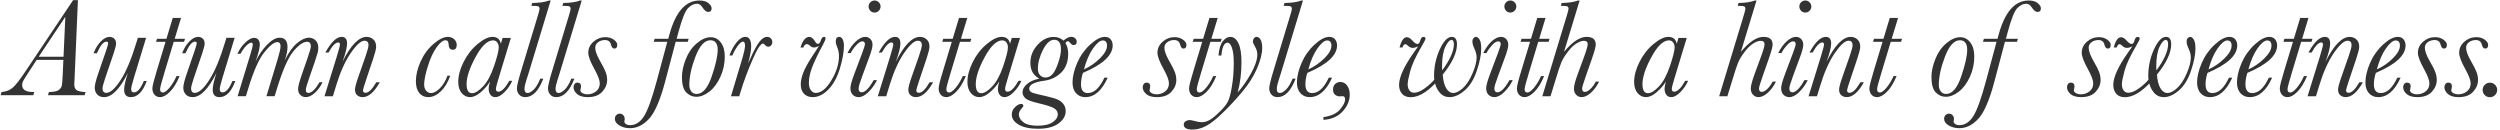 <svg width="709" height="37" viewBox="0 0 709 37" fill="none" xmlns="http://www.w3.org/2000/svg">
<path d="M17.978 16.98H10.4L7.978 20.691C7.184 21.915 6.702 22.697 6.533 23.035C6.364 23.374 6.279 23.725 6.279 24.09C6.279 25.366 7.21 26.03 9.072 26.082L9.716 26.102L9.443 27H0.166L0.439 26.102C1.715 25.997 2.776 25.581 3.623 24.852C4.469 24.109 5.68 22.553 7.255 20.184L20.732 0.047H22.099L21.181 21.512L21.064 23.895C21.064 24.754 21.311 25.327 21.806 25.613C22.314 25.9 23.134 26.062 24.267 26.102L23.994 27H13.603L13.877 26.102C15.257 26.076 16.188 25.88 16.669 25.516C17.164 25.138 17.457 24.695 17.548 24.188C17.64 23.667 17.718 22.69 17.783 21.258L17.978 16.98ZM18.017 16.082L18.525 4.773L10.986 16.082H18.017ZM40.791 22.977H41.612C40.505 26.023 39.008 27.547 37.12 27.547C36.481 27.547 36 27.371 35.674 27.02C35.362 26.668 35.206 26.141 35.206 25.438C35.206 24.448 35.557 22.866 36.26 20.691C33.981 25.262 31.729 27.547 29.502 27.547C28.682 27.547 28.038 27.293 27.569 26.785C27.1 26.277 26.866 25.646 26.866 24.891C26.866 24.148 27.159 22.918 27.744 21.199L30.147 14.188C30.498 13.146 30.674 12.521 30.674 12.312C30.674 11.974 30.505 11.805 30.166 11.805C29.346 11.805 28.448 12.905 27.471 15.105H26.534C27.054 13.738 27.738 12.625 28.584 11.766C29.431 10.893 30.264 10.457 31.084 10.457C31.592 10.457 32.022 10.62 32.373 10.945C32.738 11.258 32.92 11.733 32.92 12.371C32.92 12.827 32.692 13.738 32.237 15.105L29.776 22.332C29.307 23.738 29.073 24.663 29.073 25.105C29.073 25.509 29.164 25.815 29.346 26.023C29.528 26.232 29.795 26.336 30.147 26.336C31.293 26.336 32.653 25.119 34.229 22.684C35.804 20.249 37.315 16.629 38.76 11.824L39.092 10.711H41.436L38.018 21.922C37.471 23.745 37.198 24.845 37.198 25.223C37.198 25.548 37.263 25.796 37.393 25.965C37.523 26.121 37.718 26.199 37.979 26.199C38.968 26.199 39.906 25.125 40.791 22.977ZM52.472 11.004L52.198 11.863H49.269L46.691 20.398C45.831 23.198 45.402 24.826 45.402 25.281C45.402 25.594 45.467 25.835 45.597 26.004C45.74 26.16 45.942 26.238 46.202 26.238C46.671 26.238 47.283 25.796 48.038 24.91C48.794 24.025 49.471 22.912 50.069 21.57H50.929C50.135 23.51 49.223 24.995 48.194 26.023C47.179 27.039 46.248 27.547 45.402 27.547C44.737 27.547 44.204 27.312 43.8 26.844C43.409 26.375 43.214 25.783 43.214 25.066C43.214 24.454 43.618 22.827 44.425 20.184L46.944 11.863H44.249L44.523 11.004H47.198L48.995 5.086H51.339L49.542 11.004H52.472ZM65.91 22.977H66.731C65.624 26.023 64.126 27.547 62.238 27.547C61.6 27.547 61.118 27.371 60.793 27.02C60.48 26.668 60.324 26.141 60.324 25.438C60.324 24.448 60.676 22.866 61.379 20.691C59.1 25.262 56.848 27.547 54.621 27.547C53.801 27.547 53.156 27.293 52.688 26.785C52.219 26.277 51.984 25.646 51.984 24.891C51.984 24.148 52.277 22.918 52.863 21.199L55.266 14.188C55.617 13.146 55.793 12.521 55.793 12.312C55.793 11.974 55.624 11.805 55.285 11.805C54.465 11.805 53.566 12.905 52.59 15.105H51.652C52.173 13.738 52.857 12.625 53.703 11.766C54.55 10.893 55.383 10.457 56.203 10.457C56.711 10.457 57.141 10.62 57.492 10.945C57.857 11.258 58.039 11.733 58.039 12.371C58.039 12.827 57.811 13.738 57.355 15.105L54.895 22.332C54.426 23.738 54.191 24.663 54.191 25.105C54.191 25.509 54.282 25.815 54.465 26.023C54.647 26.232 54.914 26.336 55.266 26.336C56.411 26.336 57.772 25.119 59.348 22.684C60.923 20.249 62.434 16.629 63.879 11.824L64.211 10.711H66.555L63.137 21.922C62.59 23.745 62.316 24.845 62.316 25.223C62.316 25.548 62.382 25.796 62.512 25.965C62.642 26.121 62.837 26.199 63.098 26.199C64.087 26.199 65.025 25.125 65.91 22.977ZM90.638 23.309H91.477C90.917 24.52 90.188 25.529 89.29 26.336C88.404 27.143 87.538 27.547 86.692 27.547C86.132 27.547 85.631 27.345 85.188 26.941C84.759 26.538 84.544 25.965 84.544 25.223C84.544 24.559 84.863 23.296 85.501 21.434L87.337 16.121C87.884 14.533 88.157 13.537 88.157 13.133C88.157 12.703 88.066 12.384 87.884 12.176C87.714 11.954 87.454 11.844 87.102 11.844C85.983 11.844 84.661 12.775 83.138 14.637C81.627 16.499 80.052 20.145 78.411 25.574L77.884 27.273H75.559L78.743 16.805C79.29 14.982 79.563 13.751 79.563 13.113C79.563 12.723 79.485 12.43 79.329 12.234C79.186 12.039 78.958 11.941 78.645 11.941C77.734 11.941 76.503 12.905 74.954 14.832C73.404 16.746 71.862 20.255 70.325 25.359L69.739 27.273H67.395L70.969 15.555C71.451 13.953 71.692 13.009 71.692 12.723C71.692 12.514 71.653 12.358 71.575 12.254C71.51 12.15 71.399 12.098 71.243 12.098C70.904 12.098 70.449 12.371 69.876 12.918C69.316 13.465 68.756 14.246 68.196 15.262H67.317C67.942 13.947 68.71 12.866 69.622 12.02C70.533 11.16 71.341 10.73 72.044 10.73C72.552 10.73 72.949 10.9 73.235 11.238C73.535 11.577 73.684 12.033 73.684 12.605C73.684 13.556 73.287 15.164 72.493 17.43C73.365 15.594 74.453 14.012 75.755 12.684C77.057 11.355 78.235 10.691 79.29 10.691C80.045 10.691 80.605 10.913 80.969 11.355C81.347 11.785 81.536 12.436 81.536 13.309C81.536 14.376 81.269 15.665 80.735 17.176C81.842 14.91 83.014 13.263 84.251 12.234C85.488 11.206 86.608 10.691 87.61 10.691C88.365 10.691 88.997 10.945 89.505 11.453C90.013 11.948 90.266 12.625 90.266 13.484C90.266 14.018 90.221 14.461 90.13 14.812C90.052 15.151 89.739 16.141 89.192 17.781L87.669 22.176C87.044 23.96 86.731 25.06 86.731 25.477C86.731 25.763 86.79 25.984 86.907 26.141C87.037 26.284 87.219 26.355 87.454 26.355C87.91 26.355 88.404 26.102 88.938 25.594C89.472 25.086 90.038 24.324 90.638 23.309ZM106.712 23.328H107.709C106.927 24.734 106.127 25.789 105.306 26.492C104.499 27.195 103.672 27.547 102.826 27.547C102.24 27.547 101.732 27.365 101.302 27C100.886 26.648 100.677 26.121 100.677 25.418C100.677 24.832 100.977 23.673 101.576 21.941L103.666 15.984C104.226 14.357 104.505 13.302 104.505 12.82C104.505 12.391 104.408 12.072 104.212 11.863C104.03 11.655 103.744 11.551 103.353 11.551C102.364 11.551 101.068 12.716 99.466 15.047C97.878 17.365 96.511 20.405 95.365 24.168L94.408 27.293H92.025L95.463 16.199C96.088 14.155 96.4 12.983 96.4 12.684C96.4 12.462 96.361 12.3 96.283 12.195C96.205 12.091 96.081 12.039 95.912 12.039C95.144 12.039 94.232 12.99 93.177 14.891H92.279C93.906 11.935 95.45 10.457 96.908 10.457C97.416 10.457 97.793 10.613 98.041 10.926C98.301 11.225 98.431 11.688 98.431 12.312C98.431 13.432 97.995 15.164 97.123 17.508C99.479 12.807 101.771 10.457 103.998 10.457C104.714 10.457 105.339 10.698 105.873 11.18C106.407 11.648 106.673 12.338 106.673 13.25C106.673 13.836 106.407 14.93 105.873 16.531L103.783 22.762C103.223 24.441 102.943 25.379 102.943 25.574C102.943 25.822 103.002 26.01 103.119 26.141C103.249 26.258 103.431 26.316 103.666 26.316C104.108 26.316 104.584 26.069 105.091 25.574C105.599 25.066 106.14 24.318 106.712 23.328ZM126.909 21.453H127.691C127.053 23.315 126.161 24.799 125.015 25.906C123.869 27 122.678 27.547 121.441 27.547C120.399 27.547 119.553 27.156 118.902 26.375C118.264 25.581 117.945 24.467 117.945 23.035C117.945 21.355 118.374 19.526 119.234 17.547C120.106 15.555 121.323 13.875 122.886 12.508C124.461 11.141 125.848 10.457 127.046 10.457C127.736 10.457 128.322 10.678 128.804 11.121C129.286 11.564 129.527 12.098 129.527 12.723C129.527 13.647 129.155 14.109 128.413 14.109C127.658 14.109 127.261 13.595 127.222 12.566C127.196 11.798 126.903 11.414 126.343 11.414C125.614 11.414 124.767 12.091 123.804 13.445C122.84 14.787 122.014 16.583 121.323 18.836C120.633 21.076 120.288 22.781 120.288 23.953C120.288 24.695 120.477 25.288 120.855 25.73C121.232 26.173 121.688 26.395 122.222 26.395C122.99 26.395 123.823 25.952 124.722 25.066C125.633 24.168 126.362 22.963 126.909 21.453ZM142.535 10.75H144.879L141.402 22.195C140.895 23.849 140.641 24.852 140.641 25.203C140.641 25.463 140.699 25.665 140.816 25.809C140.934 25.939 141.109 26.004 141.344 26.004C142.242 26.004 143.277 24.975 144.449 22.918H145.27C144.762 24.09 144.033 25.158 143.082 26.121C142.145 27.072 141.279 27.547 140.484 27.547C139.872 27.547 139.404 27.319 139.078 26.863C138.753 26.408 138.59 25.848 138.59 25.184C138.59 24.65 138.72 23.953 138.98 23.094C138.395 24.096 137.542 25.092 136.422 26.082C135.315 27.059 134.273 27.547 133.297 27.547C132.385 27.547 131.598 27.163 130.934 26.395C130.283 25.613 129.957 24.565 129.957 23.25C129.957 21.479 130.465 19.585 131.48 17.566C132.496 15.535 133.818 13.842 135.445 12.488C137.086 11.134 138.486 10.457 139.645 10.457C140.322 10.457 140.855 10.62 141.246 10.945C141.65 11.271 141.917 11.759 142.047 12.41L142.535 10.75ZM132.32 23.836C132.32 24.695 132.451 25.346 132.711 25.789C132.971 26.219 133.362 26.434 133.883 26.434C134.742 26.434 135.771 25.802 136.969 24.539C138.18 23.276 139.228 21.342 140.113 18.738C140.999 16.134 141.441 14.363 141.441 13.426C141.441 12.879 141.298 12.417 141.012 12.039C140.738 11.648 140.341 11.453 139.82 11.453C138.232 11.453 136.585 13.022 134.879 16.16C133.173 19.298 132.32 21.857 132.32 23.836ZM153.22 22.312H154.079C152.751 25.802 151.045 27.547 148.962 27.547C148.246 27.547 147.673 27.312 147.243 26.844C146.813 26.362 146.598 25.763 146.598 25.047C146.598 24.344 147.022 22.605 147.868 19.832L152.438 4.754C152.829 3.478 153.024 2.736 153.024 2.527C153.024 2.215 152.933 1.993 152.751 1.863C152.582 1.733 152.145 1.668 151.442 1.668H150.68L150.934 0.848C153.083 0.809 154.665 0.574 155.68 0.145H156.169L149.88 20.848C149.789 21.173 149.6 21.766 149.313 22.625C148.936 23.758 148.747 24.617 148.747 25.203C148.747 25.594 148.818 25.887 148.962 26.082C149.118 26.277 149.346 26.375 149.645 26.375C150.088 26.375 150.641 26.069 151.305 25.457C151.97 24.845 152.608 23.797 153.22 22.312ZM162.029 22.312H162.888C161.56 25.802 159.854 27.547 157.771 27.547C157.055 27.547 156.482 27.312 156.052 26.844C155.623 26.362 155.408 25.763 155.408 25.047C155.408 24.344 155.831 22.605 156.677 19.832L161.248 4.754C161.638 3.478 161.834 2.736 161.834 2.527C161.834 2.215 161.742 1.993 161.56 1.863C161.391 1.733 160.955 1.668 160.252 1.668H159.49L159.744 0.848C161.892 0.809 163.474 0.574 164.49 0.145H164.978L158.689 20.848C158.598 21.173 158.409 21.766 158.123 22.625C157.745 23.758 157.556 24.617 157.556 25.203C157.556 25.594 157.628 25.887 157.771 26.082C157.927 26.277 158.155 26.375 158.455 26.375C158.897 26.375 159.451 26.069 160.115 25.457C160.779 24.845 161.417 23.797 162.029 22.312ZM172.186 22.703C172.186 23.914 171.717 25.027 170.78 26.043C169.855 27.046 168.488 27.547 166.678 27.547C165.337 27.547 164.328 27.254 163.651 26.668C162.987 26.069 162.655 25.431 162.655 24.754C162.655 24.389 162.752 24.077 162.948 23.816C163.156 23.556 163.416 23.426 163.729 23.426C164.432 23.426 164.784 23.797 164.784 24.539C164.784 24.708 164.745 24.949 164.666 25.262C164.614 25.405 164.588 25.516 164.588 25.594C164.588 25.906 164.79 26.18 165.194 26.414C165.597 26.635 166.079 26.746 166.639 26.746C167.511 26.746 168.306 26.473 169.022 25.926C169.738 25.366 170.096 24.598 170.096 23.621C170.096 22.775 169.595 21.44 168.592 19.617C167.42 17.508 166.834 15.965 166.834 14.988C166.834 13.738 167.329 12.684 168.319 11.824C169.308 10.965 170.435 10.535 171.698 10.535C172.622 10.535 173.41 10.77 174.061 11.238C174.725 11.707 175.057 12.208 175.057 12.742C175.057 13.432 174.771 13.777 174.198 13.777C173.768 13.777 173.455 13.393 173.26 12.625C173.052 11.779 172.485 11.355 171.561 11.355C170.819 11.355 170.174 11.557 169.627 11.961C169.08 12.365 168.807 12.892 168.807 13.543C168.807 14.428 169.243 15.646 170.116 17.195C170.936 18.602 171.483 19.676 171.756 20.418C172.043 21.16 172.186 21.922 172.186 22.703ZM195.293 11.004L195.039 11.863H191.621L188.594 23.289C187.214 28.458 185.703 31.928 184.062 33.699C182.422 35.47 180.618 36.355 178.652 36.355C177.559 36.355 176.576 36.102 175.703 35.594C174.818 35.086 174.375 34.454 174.375 33.699C174.375 33.27 174.512 32.918 174.785 32.645C175.059 32.371 175.378 32.234 175.742 32.234C176.172 32.234 176.517 32.384 176.777 32.684C177.038 32.996 177.168 33.328 177.168 33.68C177.168 33.771 177.148 33.934 177.109 34.168L177.07 34.5C177.07 34.747 177.227 34.975 177.539 35.184C177.852 35.392 178.229 35.496 178.672 35.496C180.234 35.496 181.549 34.663 182.617 32.996C183.685 31.329 184.896 27.99 186.25 22.977L189.238 11.863H185.391L185.645 11.004H189.512C189.551 10.848 189.655 10.47 189.824 9.871C191.582 3.387 194.427 0.145 198.359 0.145C199.479 0.145 200.332 0.392 200.918 0.887C201.517 1.382 201.816 1.87 201.816 2.352C201.816 3.042 201.491 3.387 200.84 3.387C200.319 3.387 199.766 2.938 199.18 2.039C198.763 1.388 198.262 1.062 197.676 1.062C196.79 1.062 195.944 1.473 195.137 2.293C194.329 3.1 193.438 5.307 192.461 8.914L191.895 11.004H195.293ZM193.399 21.863C193.399 20.301 193.764 18.602 194.493 16.766C195.222 14.917 196.264 13.419 197.618 12.273C198.972 11.128 200.287 10.555 201.563 10.555C202.722 10.555 203.673 11.05 204.415 12.039C205.17 13.016 205.548 14.344 205.548 16.023C205.548 18.055 205.131 19.982 204.298 21.805C203.464 23.628 202.416 25.027 201.153 26.004C199.903 26.967 198.673 27.449 197.462 27.449C196.381 27.449 195.43 27.033 194.61 26.199C193.803 25.366 193.399 23.921 193.399 21.863ZM195.489 24.109C195.489 24.812 195.671 25.412 196.036 25.906C196.401 26.401 196.902 26.648 197.54 26.648C199.285 26.648 200.717 24.995 201.837 21.688C202.97 18.38 203.536 15.854 203.536 14.109C203.536 13.211 203.36 12.54 203.009 12.098C202.67 11.642 202.156 11.414 201.466 11.414C199.838 11.414 198.432 12.95 197.247 16.023C196.075 19.083 195.489 21.779 195.489 24.109ZM207.716 15.73H206.857C207.404 14.272 208.087 13.029 208.908 12C209.741 10.971 210.561 10.457 211.369 10.457C211.929 10.457 212.345 10.685 212.619 11.141C212.892 11.583 213.029 12.26 213.029 13.172C213.029 14.305 212.736 15.919 212.15 18.016C212.228 17.885 212.443 17.417 212.795 16.609C213.758 14.435 214.604 12.866 215.334 11.902C216.063 10.939 216.792 10.457 217.521 10.457C217.977 10.457 218.341 10.6 218.615 10.887C218.888 11.173 219.025 11.518 219.025 11.922C219.025 12.312 218.908 12.632 218.673 12.879C218.452 13.126 218.185 13.25 217.873 13.25C217.521 13.25 217.163 13.035 216.798 12.605C216.655 12.436 216.512 12.352 216.369 12.352C215.718 12.352 214.715 13.921 213.361 17.059C212.007 20.184 210.913 23.126 210.08 25.887L209.65 27.293H207.306L210.412 16.941C210.998 14.962 211.291 13.621 211.291 12.918C211.291 12.54 211.239 12.26 211.134 12.078C211.043 11.896 210.9 11.805 210.705 11.805C210.275 11.805 209.735 12.267 209.084 13.191C208.446 14.116 207.99 14.962 207.716 15.73ZM227.816 13.484H227.015C227.627 11.466 228.467 10.457 229.534 10.457C230.107 10.457 230.674 10.932 231.234 11.883C231.442 12.247 231.696 12.43 231.995 12.43C232.308 12.43 232.549 12.163 232.718 11.629C232.965 10.848 233.284 10.457 233.675 10.457C233.974 10.457 234.124 10.6 234.124 10.887C234.124 11.16 233.922 11.675 233.519 12.43C231.956 15.346 230.876 17.605 230.277 19.207C229.691 20.796 229.398 22.221 229.398 23.484C229.398 24.396 229.593 25.105 229.984 25.613C230.374 26.108 230.823 26.355 231.331 26.355C232.855 26.355 234.333 25.171 235.765 22.801C237.21 20.418 237.933 18.107 237.933 15.867C237.933 14.982 237.744 14.096 237.366 13.211C237.132 12.664 237.015 12.189 237.015 11.785C237.015 10.9 237.347 10.457 238.011 10.457C238.402 10.457 238.721 10.685 238.968 11.141C239.215 11.596 239.339 12.215 239.339 12.996C239.339 14.728 238.961 16.857 238.206 19.383C237.451 21.896 236.364 23.888 234.945 25.359C233.525 26.818 232.041 27.547 230.491 27.547C229.463 27.547 228.636 27.228 228.011 26.59C227.399 25.952 227.093 25.066 227.093 23.934C227.093 22.762 227.412 21.46 228.05 20.027C228.688 18.595 229.762 16.779 231.273 14.578C231.507 14.24 231.722 13.895 231.917 13.543C232.086 13.257 232.204 13.068 232.269 12.977C231.748 13.302 231.279 13.465 230.862 13.465C230.433 13.465 230.062 13.309 229.749 12.996C229.411 12.671 229.105 12.508 228.831 12.508C228.402 12.508 228.063 12.833 227.816 13.484ZM246.332 1.844C246.332 1.375 246.495 0.978 246.82 0.652C247.159 0.314 247.562 0.145 248.031 0.145C248.5 0.145 248.897 0.314 249.223 0.652C249.561 0.978 249.73 1.375 249.73 1.844C249.73 2.312 249.561 2.716 249.223 3.055C248.897 3.393 248.5 3.562 248.031 3.562C247.549 3.562 247.146 3.393 246.82 3.055C246.495 2.703 246.332 2.299 246.332 1.844ZM247.777 22.723H248.715C248.103 23.986 247.302 25.105 246.312 26.082C245.336 27.059 244.392 27.547 243.48 27.547C242.868 27.547 242.328 27.332 241.859 26.902C241.404 26.46 241.176 25.815 241.176 24.969C241.176 24.279 241.54 22.957 242.27 21.004L244.516 15.047C245.036 13.654 245.297 12.807 245.297 12.508C245.297 12.247 245.232 12.052 245.102 11.922C244.984 11.792 244.802 11.727 244.555 11.727C244.047 11.727 243.441 12.124 242.738 12.918C242.048 13.699 241.56 14.409 241.273 15.047H240.336C241.052 13.628 241.866 12.508 242.777 11.688C243.702 10.867 244.561 10.457 245.355 10.457C245.967 10.457 246.469 10.665 246.859 11.082C247.25 11.499 247.445 12.046 247.445 12.723C247.445 13.413 247.1 14.676 246.41 16.512L244.535 21.59C243.845 23.426 243.5 24.578 243.5 25.047C243.5 25.424 243.572 25.711 243.715 25.906C243.871 26.088 244.092 26.18 244.379 26.18C245.342 26.18 246.475 25.027 247.777 22.723ZM263.637 23.328H264.634C263.852 24.734 263.052 25.789 262.231 26.492C261.424 27.195 260.597 27.547 259.751 27.547C259.165 27.547 258.657 27.365 258.227 27C257.811 26.648 257.602 26.121 257.602 25.418C257.602 24.832 257.902 23.673 258.501 21.941L260.591 15.984C261.151 14.357 261.43 13.302 261.43 12.82C261.43 12.391 261.333 12.072 261.137 11.863C260.955 11.655 260.669 11.551 260.278 11.551C259.289 11.551 257.993 12.716 256.391 15.047C254.803 17.365 253.436 20.405 252.29 24.168L251.333 27.293H248.95L252.387 16.199C253.012 14.155 253.325 12.983 253.325 12.684C253.325 12.462 253.286 12.3 253.208 12.195C253.13 12.091 253.006 12.039 252.837 12.039C252.068 12.039 251.157 12.99 250.102 14.891H249.204C250.832 11.935 252.374 10.457 253.833 10.457C254.341 10.457 254.718 10.613 254.966 10.926C255.226 11.225 255.356 11.688 255.356 12.312C255.356 13.432 254.92 15.164 254.048 17.508C256.404 12.807 258.696 10.457 260.923 10.457C261.639 10.457 262.264 10.698 262.798 11.18C263.332 11.648 263.598 12.338 263.598 13.25C263.598 13.836 263.332 14.93 262.798 16.531L260.708 22.762C260.148 24.441 259.868 25.379 259.868 25.574C259.868 25.822 259.927 26.01 260.044 26.141C260.174 26.258 260.356 26.316 260.591 26.316C261.033 26.316 261.509 26.069 262.016 25.574C262.524 25.066 263.065 24.318 263.637 23.328ZM275.455 11.004L275.181 11.863H272.252L269.673 20.398C268.814 23.198 268.384 24.826 268.384 25.281C268.384 25.594 268.449 25.835 268.58 26.004C268.723 26.16 268.925 26.238 269.185 26.238C269.654 26.238 270.266 25.796 271.021 24.91C271.776 24.025 272.453 22.912 273.052 21.57H273.912C273.117 23.51 272.206 24.995 271.177 26.023C270.162 27.039 269.231 27.547 268.384 27.547C267.72 27.547 267.186 27.312 266.783 26.844C266.392 26.375 266.197 25.783 266.197 25.066C266.197 24.454 266.601 22.827 267.408 20.184L269.927 11.863H267.232L267.505 11.004H270.181L271.978 5.086H274.322L272.525 11.004H275.455ZM286.94 10.75H289.284L285.807 22.195C285.299 23.849 285.045 24.852 285.045 25.203C285.045 25.463 285.104 25.665 285.221 25.809C285.338 25.939 285.514 26.004 285.748 26.004C286.647 26.004 287.682 24.975 288.854 22.918H289.674C289.166 24.09 288.437 25.158 287.487 26.121C286.549 27.072 285.683 27.547 284.889 27.547C284.277 27.547 283.808 27.319 283.483 26.863C283.157 26.408 282.995 25.848 282.995 25.184C282.995 24.65 283.125 23.953 283.385 23.094C282.799 24.096 281.946 25.092 280.827 26.082C279.72 27.059 278.678 27.547 277.702 27.547C276.79 27.547 276.002 27.163 275.338 26.395C274.687 25.613 274.362 24.565 274.362 23.25C274.362 21.479 274.87 19.585 275.885 17.566C276.901 15.535 278.222 13.842 279.85 12.488C281.491 11.134 282.89 10.457 284.049 10.457C284.726 10.457 285.26 10.62 285.651 10.945C286.054 11.271 286.321 11.759 286.452 12.41L286.94 10.75ZM276.725 23.836C276.725 24.695 276.855 25.346 277.116 25.789C277.376 26.219 277.767 26.434 278.288 26.434C279.147 26.434 280.176 25.802 281.373 24.539C282.584 23.276 283.633 21.342 284.518 18.738C285.403 16.134 285.846 14.363 285.846 13.426C285.846 12.879 285.703 12.417 285.416 12.039C285.143 11.648 284.746 11.453 284.225 11.453C282.636 11.453 280.989 13.022 279.284 16.16C277.578 19.298 276.725 21.857 276.725 23.836ZM294.753 22.312C293.907 21.844 293.269 21.238 292.839 20.496C292.422 19.741 292.214 18.842 292.214 17.801C292.214 15.9 292.891 14.207 294.245 12.723C295.599 11.225 297.129 10.477 298.835 10.477C299.369 10.477 299.864 10.561 300.32 10.73C300.788 10.9 301.211 11.16 301.589 11.512C302.461 10.796 303.184 10.438 303.757 10.438C304.226 10.438 304.61 10.574 304.909 10.848C305.209 11.108 305.359 11.44 305.359 11.844C305.359 12.469 305.059 12.781 304.46 12.781C304.122 12.781 303.79 12.56 303.464 12.117C303.256 11.831 303.047 11.688 302.839 11.688C302.618 11.688 302.39 11.85 302.155 12.176C302.676 13.035 302.937 14.057 302.937 15.242C302.937 17.495 302.279 19.272 300.964 20.574C299.636 21.876 298.021 22.651 296.12 22.898C293.295 23.263 291.882 24.018 291.882 25.164C291.882 25.529 292.045 25.828 292.37 26.062C292.696 26.297 293.379 26.525 294.421 26.746C296.231 27.15 297.709 27.514 298.855 27.84C300.001 28.165 300.847 28.641 301.394 29.266C301.954 29.904 302.234 30.652 302.234 31.512C302.234 32.84 301.556 34.005 300.202 35.008C298.848 36.01 296.921 36.512 294.421 36.512C292.064 36.512 290.228 36.128 288.913 35.359C287.598 34.591 286.941 33.634 286.941 32.488C286.941 31.642 287.26 30.926 287.898 30.34C288.536 29.767 289.083 29.48 289.538 29.48C289.994 29.48 290.222 29.65 290.222 29.988C290.222 30.171 290.066 30.424 289.753 30.75C289.219 31.323 288.952 31.883 288.952 32.43C288.952 33.276 289.382 34.025 290.241 34.676C291.101 35.327 292.416 35.652 294.187 35.652C296.088 35.652 297.527 35.327 298.503 34.676C299.493 34.025 299.987 33.263 299.987 32.391C299.987 31.701 299.642 31.141 298.952 30.711C298.262 30.281 296.765 29.799 294.46 29.266C292.455 28.797 291.211 28.309 290.73 27.801C290.235 27.306 289.987 26.766 289.987 26.18C289.987 25.359 290.404 24.585 291.237 23.855C292.071 23.113 293.243 22.599 294.753 22.312ZM294.343 19.559C294.343 20.288 294.545 20.874 294.948 21.316C295.365 21.759 295.879 21.98 296.491 21.98C297.208 21.98 297.846 21.694 298.405 21.121C298.978 20.548 299.532 19.487 300.066 17.938C300.612 16.388 300.886 15.066 300.886 13.973C300.886 13.074 300.723 12.404 300.398 11.961C300.085 11.505 299.61 11.277 298.972 11.277C297.826 11.277 296.765 12.228 295.788 14.129C294.825 16.017 294.343 17.827 294.343 19.559ZM313.211 22.02H314.148C312.495 25.704 310.372 27.547 307.781 27.547C306.714 27.547 305.841 27.176 305.164 26.434C304.5 25.678 304.168 24.663 304.168 23.387C304.168 21.772 304.598 19.949 305.457 17.918C306.329 15.887 307.56 14.135 309.148 12.664C310.75 11.193 312.143 10.457 313.328 10.457C314.057 10.457 314.611 10.691 314.988 11.16C315.366 11.616 315.555 12.189 315.555 12.879C315.555 14.285 314.852 15.639 313.445 16.941C312.039 18.23 309.93 19.474 307.117 20.672C306.753 21.805 306.57 22.879 306.57 23.895C306.57 24.728 306.733 25.353 307.059 25.77C307.384 26.186 307.866 26.395 308.504 26.395C310.288 26.395 311.857 24.936 313.211 22.02ZM307.41 19.676C309.09 18.921 310.6 17.879 311.941 16.551C313.283 15.223 313.953 14.018 313.953 12.938C313.953 12.443 313.849 12.078 313.641 11.844C313.445 11.596 313.146 11.473 312.742 11.473C311.961 11.473 311.036 12.234 309.969 13.758C308.914 15.268 308.061 17.241 307.41 19.676ZM333.603 22.703C333.603 23.914 333.134 25.027 332.197 26.043C331.272 27.046 329.905 27.547 328.095 27.547C326.754 27.547 325.745 27.254 325.068 26.668C324.404 26.069 324.072 25.431 324.072 24.754C324.072 24.389 324.17 24.077 324.365 23.816C324.573 23.556 324.834 23.426 325.146 23.426C325.849 23.426 326.201 23.797 326.201 24.539C326.201 24.708 326.162 24.949 326.084 25.262C326.032 25.405 326.005 25.516 326.005 25.594C326.005 25.906 326.207 26.18 326.611 26.414C327.015 26.635 327.496 26.746 328.056 26.746C328.929 26.746 329.723 26.473 330.439 25.926C331.155 25.366 331.513 24.598 331.513 23.621C331.513 22.775 331.012 21.44 330.009 19.617C328.837 17.508 328.252 15.965 328.252 14.988C328.252 13.738 328.746 12.684 329.736 11.824C330.726 10.965 331.852 10.535 333.115 10.535C334.039 10.535 334.827 10.77 335.478 11.238C336.142 11.707 336.474 12.208 336.474 12.742C336.474 13.432 336.188 13.777 335.615 13.777C335.185 13.777 334.873 13.393 334.677 12.625C334.469 11.779 333.903 11.355 332.978 11.355C332.236 11.355 331.591 11.557 331.045 11.961C330.498 12.365 330.224 12.892 330.224 13.543C330.224 14.428 330.66 15.646 331.533 17.195C332.353 18.602 332.9 19.676 333.173 20.418C333.46 21.16 333.603 21.922 333.603 22.703ZM346.475 11.004L346.202 11.863H343.272L340.694 20.398C339.834 23.198 339.405 24.826 339.405 25.281C339.405 25.594 339.47 25.835 339.6 26.004C339.743 26.16 339.945 26.238 340.205 26.238C340.674 26.238 341.286 25.796 342.041 24.91C342.797 24.025 343.474 22.912 344.073 21.57H344.932C344.138 23.51 343.226 24.995 342.198 26.023C341.182 27.039 340.251 27.547 339.405 27.547C338.741 27.547 338.207 27.312 337.803 26.844C337.413 26.375 337.217 25.783 337.217 25.066C337.217 24.454 337.621 22.827 338.428 20.184L340.948 11.863H338.252L338.526 11.004H341.202L342.998 5.086H345.342L343.545 11.004H346.475ZM346.378 15.75H345.558C345.714 13.901 346.118 12.56 346.769 11.727C347.433 10.88 348.142 10.457 348.898 10.457C349.861 10.457 350.629 11.05 351.202 12.234C351.788 13.406 352.081 15.197 352.081 17.605C352.081 20.744 351.723 23.615 351.007 26.219C352.283 24.826 353.527 23.055 354.737 20.906C355.961 18.758 356.573 16.928 356.573 15.418C356.573 14.702 356.365 13.992 355.948 13.289C355.532 12.599 355.323 12.078 355.323 11.727C355.323 11.388 355.421 11.095 355.616 10.848C355.825 10.587 356.072 10.457 356.359 10.457C356.827 10.457 357.211 10.724 357.511 11.258C357.81 11.792 357.96 12.579 357.96 13.621C357.96 15.184 357.478 17.091 356.515 19.344C355.564 21.583 354.165 23.81 352.316 26.023C350.467 28.224 348.624 30.21 346.788 31.98C344.965 33.764 343.403 35.001 342.101 35.691C340.786 36.395 339.484 36.746 338.195 36.746C336.541 36.746 335.714 36.271 335.714 35.32C335.714 34.93 335.89 34.617 336.241 34.383C336.593 34.161 336.964 34.051 337.355 34.051C337.654 34.051 338.123 34.135 338.761 34.305C339.594 34.539 340.278 34.656 340.812 34.656C341.593 34.656 342.361 34.435 343.116 33.992C343.859 33.562 344.777 32.807 345.87 31.727C346.977 30.659 347.752 29.708 348.195 28.875C348.637 28.055 349.028 26.603 349.366 24.52C349.718 22.436 349.894 20.197 349.894 17.801C349.894 15.978 349.724 14.572 349.386 13.582C349.047 12.592 348.631 12.098 348.136 12.098C347.185 12.098 346.599 13.315 346.378 15.75ZM366.574 22.312H367.434C366.105 25.802 364.4 27.547 362.316 27.547C361.6 27.547 361.027 27.312 360.598 26.844C360.168 26.362 359.953 25.763 359.953 25.047C359.953 24.344 360.376 22.605 361.223 19.832L365.793 4.754C366.184 3.478 366.379 2.736 366.379 2.527C366.379 2.215 366.288 1.993 366.105 1.863C365.936 1.733 365.5 1.668 364.797 1.668H364.035L364.289 0.848C366.438 0.809 368.02 0.574 369.035 0.145H369.523L363.234 20.848C363.143 21.173 362.954 21.766 362.668 22.625C362.29 23.758 362.102 24.617 362.102 25.203C362.102 25.594 362.173 25.887 362.316 26.082C362.473 26.277 362.701 26.375 363 26.375C363.443 26.375 363.996 26.069 364.66 25.457C365.324 24.845 365.962 23.797 366.574 22.312ZM376.848 22.02H377.786C376.132 25.704 374.01 27.547 371.419 27.547C370.351 27.547 369.479 27.176 368.802 26.434C368.137 25.678 367.805 24.663 367.805 23.387C367.805 21.772 368.235 19.949 369.095 17.918C369.967 15.887 371.197 14.135 372.786 12.664C374.387 11.193 375.781 10.457 376.966 10.457C377.695 10.457 378.248 10.691 378.626 11.16C379.003 11.616 379.192 12.189 379.192 12.879C379.192 14.285 378.489 15.639 377.083 16.941C375.677 18.23 373.567 19.474 370.755 20.672C370.39 21.805 370.208 22.879 370.208 23.895C370.208 24.728 370.371 25.353 370.696 25.77C371.022 26.186 371.503 26.395 372.141 26.395C373.925 26.395 375.494 24.936 376.848 22.02ZM371.048 19.676C372.727 18.921 374.238 17.879 375.579 16.551C376.92 15.223 377.591 14.018 377.591 12.938C377.591 12.443 377.486 12.078 377.278 11.844C377.083 11.596 376.783 11.473 376.38 11.473C375.598 11.473 374.674 12.234 373.606 13.758C372.552 15.268 371.699 17.241 371.048 19.676ZM375.326 33.992V33.211C377.5 32.911 379.069 32.189 380.033 31.043C380.996 29.897 381.478 28.934 381.478 28.152C381.478 27.566 381.224 27.273 380.716 27.273C380.625 27.273 380.528 27.28 380.423 27.293C380.163 27.319 379.987 27.332 379.896 27.332C379.427 27.332 378.998 27.169 378.607 26.844C378.229 26.505 378.041 26.023 378.041 25.398C378.041 24.721 378.242 24.194 378.646 23.816C379.063 23.439 379.551 23.25 380.111 23.25C380.918 23.25 381.563 23.588 382.045 24.266C382.539 24.93 382.787 25.789 382.787 26.844C382.787 28.537 382.123 30.112 380.795 31.57C379.466 33.029 377.643 33.836 375.326 33.992ZM397.749 13.465H396.909C397.417 11.525 398.101 10.555 398.96 10.555C399.481 10.555 400.021 10.88 400.581 11.531C401.128 12.156 401.59 12.469 401.968 12.469C402.333 12.469 402.593 12.176 402.749 11.59C402.958 10.835 403.264 10.457 403.667 10.457C404.071 10.457 404.273 10.639 404.273 11.004C404.273 11.173 403.915 11.876 403.198 13.113C401.545 15.926 400.464 18.256 399.956 20.105C399.461 21.954 399.214 23.224 399.214 23.914C399.214 24.578 399.37 25.145 399.683 25.613C400.008 26.069 400.464 26.297 401.05 26.297C401.909 26.297 402.905 25.887 404.038 25.066C405.171 24.246 406.076 23.426 406.753 22.605C406.714 22.28 406.695 21.935 406.695 21.57C406.695 18.888 407.235 16.369 408.316 14.012C409.396 11.642 410.536 10.457 411.734 10.457C412.228 10.457 412.593 10.633 412.827 10.984C413.075 11.336 413.198 11.863 413.198 12.566C413.198 13.764 412.86 15.079 412.183 16.512C411.519 17.944 410.51 19.494 409.155 21.16C409.273 22.814 409.598 24.096 410.132 25.008C410.679 25.919 411.356 26.375 412.163 26.375C412.931 26.375 413.823 25.926 414.839 25.027C415.855 24.116 416.76 22.749 417.554 20.926C418.361 19.09 418.765 17.54 418.765 16.277C418.765 15.522 418.556 14.695 418.14 13.797C417.762 12.99 417.573 12.312 417.573 11.766C417.573 11.362 417.678 11.043 417.886 10.809C418.107 10.574 418.342 10.457 418.589 10.457C418.954 10.457 419.292 10.711 419.605 11.219C419.917 11.727 420.073 12.573 420.073 13.758C420.073 15.477 419.657 17.573 418.823 20.047C418.003 22.508 416.851 24.376 415.366 25.652C413.895 26.915 412.482 27.547 411.128 27.547C409.982 27.547 409.051 27.13 408.335 26.297C407.632 25.451 407.189 24.578 407.007 23.68C405.757 24.969 404.553 25.939 403.394 26.59C402.235 27.241 401.122 27.566 400.054 27.566C398.973 27.566 398.153 27.234 397.593 26.57C397.046 25.906 396.773 25.079 396.773 24.09C396.773 21.915 398.172 18.842 400.972 14.871C401.662 13.921 402.066 13.335 402.183 13.113C401.623 13.426 401.096 13.582 400.601 13.582C400.145 13.582 399.663 13.341 399.155 12.859C398.934 12.638 398.739 12.527 398.57 12.527C398.257 12.527 398.003 12.781 397.808 13.289L397.749 13.465ZM408.999 19.969C410.106 18.484 410.933 17.124 411.48 15.887C412.04 14.637 412.32 13.517 412.32 12.527C412.32 12.124 412.261 11.824 412.144 11.629C412.04 11.421 411.87 11.316 411.636 11.316C411.115 11.316 410.536 11.967 409.898 13.27C409.273 14.572 408.96 16.466 408.96 18.953C408.96 19.24 408.973 19.578 408.999 19.969ZM426.637 1.844C426.637 1.375 426.799 0.978 427.125 0.652C427.464 0.314 427.867 0.145 428.336 0.145C428.805 0.145 429.202 0.314 429.527 0.652C429.866 0.978 430.035 1.375 430.035 1.844C430.035 2.312 429.866 2.716 429.527 3.055C429.202 3.393 428.805 3.562 428.336 3.562C427.854 3.562 427.451 3.393 427.125 3.055C426.799 2.703 426.637 2.299 426.637 1.844ZM428.082 22.723H429.02C428.408 23.986 427.607 25.105 426.617 26.082C425.641 27.059 424.697 27.547 423.785 27.547C423.173 27.547 422.633 27.332 422.164 26.902C421.708 26.46 421.48 25.815 421.48 24.969C421.48 24.279 421.845 22.957 422.574 21.004L424.82 15.047C425.341 13.654 425.602 12.807 425.602 12.508C425.602 12.247 425.536 12.052 425.406 11.922C425.289 11.792 425.107 11.727 424.859 11.727C424.352 11.727 423.746 12.124 423.043 12.918C422.353 13.699 421.865 14.409 421.578 15.047H420.641C421.357 13.628 422.171 12.508 423.082 11.688C424.007 10.867 424.866 10.457 425.66 10.457C426.272 10.457 426.773 10.665 427.164 11.082C427.555 11.499 427.75 12.046 427.75 12.723C427.75 13.413 427.405 14.676 426.715 16.512L424.84 21.59C424.15 23.426 423.805 24.578 423.805 25.047C423.805 25.424 423.876 25.711 424.02 25.906C424.176 26.088 424.397 26.18 424.684 26.18C425.647 26.18 426.78 25.027 428.082 22.723ZM439.45 11.004L439.177 11.863H436.247L433.669 20.398C432.809 23.198 432.38 24.826 432.38 25.281C432.38 25.594 432.445 25.835 432.575 26.004C432.718 26.16 432.92 26.238 433.18 26.238C433.649 26.238 434.261 25.796 435.016 24.91C435.772 24.025 436.449 22.912 437.048 21.57H437.907C437.113 23.51 436.201 24.995 435.173 26.023C434.157 27.039 433.226 27.547 432.38 27.547C431.716 27.547 431.182 27.312 430.778 26.844C430.387 26.375 430.192 25.783 430.192 25.066C430.192 24.454 430.596 22.827 431.403 20.184L433.923 11.863H431.227L431.501 11.004H434.177L435.973 5.086H438.317L436.52 11.004H439.45ZM439.724 27.293H437.4L444.255 4.734C444.646 3.458 444.841 2.716 444.841 2.508C444.841 2.208 444.75 1.993 444.568 1.863C444.399 1.733 443.969 1.668 443.279 1.668H442.654L442.888 0.848C444.959 0.796 446.495 0.561 447.498 0.145H447.986L443.552 14.715C445.896 11.876 448.032 10.457 449.959 10.457C450.831 10.457 451.482 10.639 451.912 11.004C452.341 11.368 452.556 11.922 452.556 12.664C452.556 13.25 452.172 14.643 451.404 16.844L449.685 21.746C449.021 23.66 448.689 24.767 448.689 25.066C448.689 25.392 448.754 25.639 448.884 25.809C449.015 25.978 449.21 26.062 449.47 26.062C449.939 26.062 450.466 25.783 451.052 25.223C451.638 24.663 452.14 23.966 452.556 23.133H453.513C452.849 24.461 452.061 25.529 451.15 26.336C450.239 27.143 449.373 27.547 448.552 27.547C447.953 27.547 447.439 27.326 447.009 26.883C446.58 26.44 446.365 25.854 446.365 25.125C446.365 24.344 446.729 22.957 447.459 20.965L449.119 16.453C449.887 14.383 450.271 13.081 450.271 12.547C450.271 12.221 450.18 11.98 449.998 11.824C449.828 11.655 449.561 11.57 449.197 11.57C448.611 11.57 447.921 11.811 447.127 12.293C446.332 12.762 445.505 13.556 444.646 14.676C443.787 15.783 443.155 16.824 442.752 17.801C442.361 18.777 441.847 20.333 441.209 22.469L439.724 27.293ZM476.015 10.75H478.359L474.882 22.195C474.374 23.849 474.12 24.852 474.12 25.203C474.12 25.463 474.179 25.665 474.296 25.809C474.413 25.939 474.589 26.004 474.823 26.004C475.722 26.004 476.757 24.975 477.929 22.918H478.749C478.241 24.09 477.512 25.158 476.562 26.121C475.624 27.072 474.758 27.547 473.964 27.547C473.352 27.547 472.883 27.319 472.558 26.863C472.232 26.408 472.07 25.848 472.07 25.184C472.07 24.65 472.2 23.953 472.46 23.094C471.874 24.096 471.021 25.092 469.902 26.082C468.795 27.059 467.753 27.547 466.777 27.547C465.865 27.547 465.077 27.163 464.413 26.395C463.762 25.613 463.437 24.565 463.437 23.25C463.437 21.479 463.945 19.585 464.96 17.566C465.976 15.535 467.297 13.842 468.925 12.488C470.566 11.134 471.965 10.457 473.124 10.457C473.801 10.457 474.335 10.62 474.726 10.945C475.129 11.271 475.396 11.759 475.527 12.41L476.015 10.75ZM465.8 23.836C465.8 24.695 465.93 25.346 466.191 25.789C466.451 26.219 466.842 26.434 467.362 26.434C468.222 26.434 469.251 25.802 470.448 24.539C471.659 23.276 472.708 21.342 473.593 18.738C474.478 16.134 474.921 14.363 474.921 13.426C474.921 12.879 474.778 12.417 474.491 12.039C474.218 11.648 473.821 11.453 473.3 11.453C471.711 11.453 470.064 13.022 468.359 16.16C466.653 19.298 465.8 21.857 465.8 23.836ZM489.884 27.293H487.559L494.415 4.734C494.805 3.458 495.001 2.716 495.001 2.508C495.001 2.208 494.91 1.993 494.727 1.863C494.558 1.733 494.128 1.668 493.438 1.668H492.813L493.048 0.848C495.118 0.796 496.654 0.561 497.657 0.145H498.145L493.712 14.715C496.055 11.876 498.191 10.457 500.118 10.457C500.99 10.457 501.641 10.639 502.071 11.004C502.501 11.368 502.716 11.922 502.716 12.664C502.716 13.25 502.331 14.643 501.563 16.844L499.845 21.746C499.18 23.66 498.848 24.767 498.848 25.066C498.848 25.392 498.914 25.639 499.044 25.809C499.174 25.978 499.369 26.062 499.63 26.062C500.098 26.062 500.626 25.783 501.212 25.223C501.798 24.663 502.299 23.966 502.716 23.133H503.673C503.009 24.461 502.221 25.529 501.309 26.336C500.398 27.143 499.532 27.547 498.712 27.547C498.113 27.547 497.598 27.326 497.169 26.883C496.739 26.44 496.524 25.854 496.524 25.125C496.524 24.344 496.889 22.957 497.618 20.965L499.278 16.453C500.046 14.383 500.43 13.081 500.43 12.547C500.43 12.221 500.339 11.98 500.157 11.824C499.988 11.655 499.721 11.57 499.356 11.57C498.77 11.57 498.08 11.811 497.286 12.293C496.492 12.762 495.665 13.556 494.805 14.676C493.946 15.783 493.315 16.824 492.911 17.801C492.52 18.777 492.006 20.333 491.368 22.469L489.884 27.293ZM510.295 1.844C510.295 1.375 510.457 0.978 510.783 0.652C511.121 0.314 511.525 0.145 511.994 0.145C512.462 0.145 512.86 0.314 513.185 0.652C513.524 0.978 513.693 1.375 513.693 1.844C513.693 2.312 513.524 2.716 513.185 3.055C512.86 3.393 512.462 3.562 511.994 3.562C511.512 3.562 511.108 3.393 510.783 3.055C510.457 2.703 510.295 2.299 510.295 1.844ZM511.74 22.723H512.677C512.065 23.986 511.265 25.105 510.275 26.082C509.298 27.059 508.354 27.547 507.443 27.547C506.831 27.547 506.291 27.332 505.822 26.902C505.366 26.46 505.138 25.815 505.138 24.969C505.138 24.279 505.503 22.957 506.232 21.004L508.478 15.047C508.999 13.654 509.259 12.807 509.259 12.508C509.259 12.247 509.194 12.052 509.064 11.922C508.947 11.792 508.765 11.727 508.517 11.727C508.009 11.727 507.404 12.124 506.701 12.918C506.011 13.699 505.522 14.409 505.236 15.047H504.298C505.015 13.628 505.828 12.508 506.74 11.688C507.664 10.867 508.524 10.457 509.318 10.457C509.93 10.457 510.431 10.665 510.822 11.082C511.212 11.499 511.408 12.046 511.408 12.723C511.408 13.413 511.063 14.676 510.373 16.512L508.498 21.59C507.808 23.426 507.462 24.578 507.462 25.047C507.462 25.424 507.534 25.711 507.677 25.906C507.834 26.088 508.055 26.18 508.341 26.18C509.305 26.18 510.438 25.027 511.74 22.723ZM527.6 23.328H528.596C527.815 24.734 527.014 25.789 526.194 26.492C525.386 27.195 524.56 27.547 523.713 27.547C523.127 27.547 522.62 27.365 522.19 27C521.773 26.648 521.565 26.121 521.565 25.418C521.565 24.832 521.864 23.673 522.463 21.941L524.553 15.984C525.113 14.357 525.393 13.302 525.393 12.82C525.393 12.391 525.295 12.072 525.1 11.863C524.918 11.655 524.631 11.551 524.241 11.551C523.251 11.551 521.955 12.716 520.354 15.047C518.765 17.365 517.398 20.405 516.252 24.168L515.295 27.293H512.913L516.35 16.199C516.975 14.155 517.288 12.983 517.288 12.684C517.288 12.462 517.248 12.3 517.17 12.195C517.092 12.091 516.968 12.039 516.799 12.039C516.031 12.039 515.12 12.99 514.065 14.891H513.166C514.794 11.935 516.337 10.457 517.795 10.457C518.303 10.457 518.681 10.613 518.928 10.926C519.189 11.225 519.319 11.688 519.319 12.312C519.319 13.432 518.883 15.164 518.01 17.508C520.367 12.807 522.659 10.457 524.885 10.457C525.601 10.457 526.226 10.698 526.76 11.18C527.294 11.648 527.561 12.338 527.561 13.25C527.561 13.836 527.294 14.93 526.76 16.531L524.67 22.762C524.11 24.441 523.83 25.379 523.83 25.574C523.83 25.822 523.889 26.01 524.006 26.141C524.136 26.258 524.319 26.316 524.553 26.316C524.996 26.316 525.471 26.069 525.979 25.574C526.487 25.066 527.027 24.318 527.6 23.328ZM539.417 11.004L539.144 11.863H536.214L533.636 20.398C532.777 23.198 532.347 24.826 532.347 25.281C532.347 25.594 532.412 25.835 532.542 26.004C532.685 26.16 532.887 26.238 533.148 26.238C533.616 26.238 534.228 25.796 534.984 24.91C535.739 24.025 536.416 22.912 537.015 21.57H537.874C537.08 23.51 536.169 24.995 535.14 26.023C534.124 27.039 533.193 27.547 532.347 27.547C531.683 27.547 531.149 27.312 530.745 26.844C530.355 26.375 530.159 25.783 530.159 25.066C530.159 24.454 530.563 22.827 531.37 20.184L533.89 11.863H531.195L531.468 11.004H534.144L535.941 5.086H538.284L536.488 11.004H539.417ZM547.759 21.863C547.759 20.301 548.123 18.602 548.852 16.766C549.581 14.917 550.623 13.419 551.977 12.273C553.331 11.128 554.647 10.555 555.923 10.555C557.081 10.555 558.032 11.05 558.774 12.039C559.529 13.016 559.907 14.344 559.907 16.023C559.907 18.055 559.49 19.982 558.657 21.805C557.824 23.628 556.775 25.027 555.512 26.004C554.262 26.967 553.032 27.449 551.821 27.449C550.74 27.449 549.79 27.033 548.969 26.199C548.162 25.366 547.759 23.921 547.759 21.863ZM549.848 24.109C549.848 24.812 550.031 25.412 550.395 25.906C550.76 26.401 551.261 26.648 551.899 26.648C553.644 26.648 555.076 24.995 556.196 21.688C557.329 18.38 557.895 15.854 557.895 14.109C557.895 13.211 557.719 12.54 557.368 12.098C557.029 11.642 556.515 11.414 555.825 11.414C554.197 11.414 552.791 12.95 551.606 16.023C550.434 19.083 549.848 21.779 549.848 24.109ZM572.271 11.004L572.017 11.863H568.599L565.572 23.289C564.192 28.458 562.681 31.928 561.041 33.699C559.4 35.47 557.597 36.355 555.63 36.355C554.537 36.355 553.554 36.102 552.681 35.594C551.796 35.086 551.353 34.454 551.353 33.699C551.353 33.27 551.49 32.918 551.763 32.645C552.037 32.371 552.356 32.234 552.72 32.234C553.15 32.234 553.495 32.384 553.755 32.684C554.016 32.996 554.146 33.328 554.146 33.68C554.146 33.771 554.127 33.934 554.088 34.168L554.048 34.5C554.048 34.747 554.205 34.975 554.517 35.184C554.83 35.392 555.207 35.496 555.65 35.496C557.213 35.496 558.528 34.663 559.595 32.996C560.663 31.329 561.874 27.99 563.228 22.977L566.216 11.863H562.369L562.623 11.004H566.49C566.529 10.848 566.633 10.47 566.802 9.871C568.56 3.387 571.405 0.145 575.338 0.145C576.457 0.145 577.31 0.392 577.896 0.887C578.495 1.382 578.795 1.87 578.795 2.352C578.795 3.042 578.469 3.387 577.818 3.387C577.297 3.387 576.744 2.938 576.158 2.039C575.741 1.388 575.24 1.062 574.654 1.062C573.769 1.062 572.922 1.473 572.115 2.293C571.308 3.1 570.416 5.307 569.439 8.914L568.873 11.004H572.271ZM595.73 22.703C595.73 23.914 595.261 25.027 594.323 26.043C593.399 27.046 592.032 27.547 590.222 27.547C588.881 27.547 587.872 27.254 587.195 26.668C586.531 26.069 586.198 25.431 586.198 24.754C586.198 24.389 586.296 24.077 586.491 23.816C586.7 23.556 586.96 23.426 587.273 23.426C587.976 23.426 588.327 23.797 588.327 24.539C588.327 24.708 588.288 24.949 588.21 25.262C588.158 25.405 588.132 25.516 588.132 25.594C588.132 25.906 588.334 26.18 588.738 26.414C589.141 26.635 589.623 26.746 590.183 26.746C591.055 26.746 591.85 26.473 592.566 25.926C593.282 25.366 593.64 24.598 593.64 23.621C593.64 22.775 593.139 21.44 592.136 19.617C590.964 17.508 590.378 15.965 590.378 14.988C590.378 13.738 590.873 12.684 591.863 11.824C592.852 10.965 593.978 10.535 595.241 10.535C596.166 10.535 596.954 10.77 597.605 11.238C598.269 11.707 598.601 12.208 598.601 12.742C598.601 13.432 598.314 13.777 597.741 13.777C597.312 13.777 596.999 13.393 596.804 12.625C596.596 11.779 596.029 11.355 595.105 11.355C594.363 11.355 593.718 11.557 593.171 11.961C592.624 12.365 592.351 12.892 592.351 13.543C592.351 14.428 592.787 15.646 593.659 17.195C594.48 18.602 595.027 19.676 595.3 20.418C595.587 21.16 595.73 21.922 595.73 22.703ZM600.301 13.465H599.461C599.969 11.525 600.652 10.555 601.512 10.555C602.033 10.555 602.573 10.88 603.133 11.531C603.68 12.156 604.142 12.469 604.52 12.469C604.884 12.469 605.145 12.176 605.301 11.59C605.509 10.835 605.815 10.457 606.219 10.457C606.622 10.457 606.824 10.639 606.824 11.004C606.824 11.173 606.466 11.876 605.75 13.113C604.096 15.926 603.016 18.256 602.508 20.105C602.013 21.954 601.766 23.224 601.766 23.914C601.766 24.578 601.922 25.145 602.234 25.613C602.56 26.069 603.016 26.297 603.602 26.297C604.461 26.297 605.457 25.887 606.59 25.066C607.723 24.246 608.628 23.426 609.305 22.605C609.266 22.28 609.246 21.935 609.246 21.57C609.246 18.888 609.786 16.369 610.867 14.012C611.948 11.642 613.087 10.457 614.285 10.457C614.78 10.457 615.145 10.633 615.379 10.984C615.626 11.336 615.75 11.863 615.75 12.566C615.75 13.764 615.411 15.079 614.734 16.512C614.07 17.944 613.061 19.494 611.707 21.16C611.824 22.814 612.15 24.096 612.684 25.008C613.23 25.919 613.908 26.375 614.715 26.375C615.483 26.375 616.375 25.926 617.391 25.027C618.406 24.116 619.311 22.749 620.105 20.926C620.913 19.09 621.316 17.54 621.316 16.277C621.316 15.522 621.108 14.695 620.691 13.797C620.314 12.99 620.125 12.312 620.125 11.766C620.125 11.362 620.229 11.043 620.438 10.809C620.659 10.574 620.893 10.457 621.141 10.457C621.505 10.457 621.844 10.711 622.156 11.219C622.469 11.727 622.625 12.573 622.625 13.758C622.625 15.477 622.208 17.573 621.375 20.047C620.555 22.508 619.402 24.376 617.918 25.652C616.447 26.915 615.034 27.547 613.68 27.547C612.534 27.547 611.603 27.13 610.887 26.297C610.184 25.451 609.741 24.578 609.559 23.68C608.309 24.969 607.104 25.939 605.945 26.59C604.786 27.241 603.673 27.566 602.605 27.566C601.525 27.566 600.704 27.234 600.145 26.57C599.598 25.906 599.324 25.079 599.324 24.09C599.324 21.915 600.724 18.842 603.523 14.871C604.214 13.921 604.617 13.335 604.734 13.113C604.174 13.426 603.647 13.582 603.152 13.582C602.697 13.582 602.215 13.341 601.707 12.859C601.486 12.638 601.29 12.527 601.121 12.527C600.809 12.527 600.555 12.781 600.359 13.289L600.301 13.465ZM611.551 19.969C612.658 18.484 613.484 17.124 614.031 15.887C614.591 14.637 614.871 13.517 614.871 12.527C614.871 12.124 614.812 11.824 614.695 11.629C614.591 11.421 614.422 11.316 614.188 11.316C613.667 11.316 613.087 11.967 612.449 13.27C611.824 14.572 611.512 16.466 611.512 18.953C611.512 19.24 611.525 19.578 611.551 19.969ZM632.137 22.02H633.075C631.421 25.704 629.299 27.547 626.708 27.547C625.64 27.547 624.768 27.176 624.091 26.434C623.427 25.678 623.094 24.663 623.094 23.387C623.094 21.772 623.524 19.949 624.384 17.918C625.256 15.887 626.486 14.135 628.075 12.664C629.677 11.193 631.07 10.457 632.255 10.457C632.984 10.457 633.537 10.691 633.915 11.16C634.292 11.616 634.481 12.189 634.481 12.879C634.481 14.285 633.778 15.639 632.372 16.941C630.966 18.23 628.856 19.474 626.044 20.672C625.679 21.805 625.497 22.879 625.497 23.895C625.497 24.728 625.66 25.353 625.985 25.77C626.311 26.186 626.792 26.395 627.43 26.395C629.214 26.395 630.783 24.936 632.137 22.02ZM626.337 19.676C628.016 18.921 629.527 17.879 630.868 16.551C632.209 15.223 632.88 14.018 632.88 12.938C632.88 12.443 632.775 12.078 632.567 11.844C632.372 11.596 632.072 11.473 631.669 11.473C630.887 11.473 629.963 12.234 628.895 13.758C627.841 15.268 626.988 17.241 626.337 19.676ZM643.447 22.02H644.384C642.731 25.704 640.608 27.547 638.017 27.547C636.95 27.547 636.077 27.176 635.4 26.434C634.736 25.678 634.404 24.663 634.404 23.387C634.404 21.772 634.834 19.949 635.693 17.918C636.565 15.887 637.796 14.135 639.384 12.664C640.986 11.193 642.379 10.457 643.564 10.457C644.293 10.457 644.847 10.691 645.224 11.16C645.602 11.616 645.791 12.189 645.791 12.879C645.791 14.285 645.088 15.639 643.681 16.941C642.275 18.23 640.166 19.474 637.353 20.672C636.989 21.805 636.806 22.879 636.806 23.895C636.806 24.728 636.969 25.353 637.295 25.77C637.62 26.186 638.102 26.395 638.74 26.395C640.524 26.395 642.093 24.936 643.447 22.02ZM637.646 19.676C639.326 18.921 640.836 17.879 642.177 16.551C643.519 15.223 644.189 14.018 644.189 12.938C644.189 12.443 644.085 12.078 643.877 11.844C643.681 11.596 643.382 11.473 642.978 11.473C642.197 11.473 641.272 12.234 640.205 13.758C639.15 15.268 638.297 17.241 637.646 19.676ZM655.811 11.004L655.537 11.863H652.608L650.03 20.398C649.17 23.198 648.741 24.826 648.741 25.281C648.741 25.594 648.806 25.835 648.936 26.004C649.079 26.16 649.281 26.238 649.541 26.238C650.01 26.238 650.622 25.796 651.377 24.91C652.133 24.025 652.81 22.912 653.409 21.57H654.268C653.474 23.51 652.562 24.995 651.534 26.023C650.518 27.039 649.587 27.547 648.741 27.547C648.077 27.547 647.543 27.312 647.139 26.844C646.748 26.375 646.553 25.783 646.553 25.066C646.553 24.454 646.957 22.827 647.764 20.184L650.284 11.863H647.588L647.862 11.004H650.537L652.334 5.086H654.678L652.881 11.004H655.811ZM669.113 23.328H670.109C669.327 24.734 668.527 25.789 667.706 26.492C666.899 27.195 666.072 27.547 665.226 27.547C664.64 27.547 664.132 27.365 663.702 27C663.286 26.648 663.077 26.121 663.077 25.418C663.077 24.832 663.377 23.673 663.976 21.941L666.066 15.984C666.626 14.357 666.906 13.302 666.906 12.82C666.906 12.391 666.808 12.072 666.613 11.863C666.43 11.655 666.144 11.551 665.753 11.551C664.764 11.551 663.468 12.716 661.866 15.047C660.278 17.365 658.911 20.405 657.765 24.168L656.808 27.293H654.425L657.863 16.199C658.488 14.155 658.8 12.983 658.8 12.684C658.8 12.462 658.761 12.3 658.683 12.195C658.605 12.091 658.481 12.039 658.312 12.039C657.544 12.039 656.632 12.99 655.577 14.891H654.679C656.307 11.935 657.85 10.457 659.308 10.457C659.816 10.457 660.193 10.613 660.441 10.926C660.701 11.225 660.831 11.688 660.831 12.312C660.831 13.432 660.395 15.164 659.523 17.508C661.879 12.807 664.171 10.457 666.398 10.457C667.114 10.457 667.739 10.698 668.273 11.18C668.807 11.648 669.073 12.338 669.073 13.25C669.073 13.836 668.807 14.93 668.273 16.531L666.183 22.762C665.623 24.441 665.343 25.379 665.343 25.574C665.343 25.822 665.402 26.01 665.519 26.141C665.649 26.258 665.831 26.316 666.066 26.316C666.508 26.316 666.984 26.069 667.491 25.574C667.999 25.066 668.54 24.318 669.113 23.328ZM679.875 22.02H680.812C679.159 25.704 677.036 27.547 674.445 27.547C673.378 27.547 672.505 27.176 671.828 26.434C671.164 25.678 670.832 24.663 670.832 23.387C670.832 21.772 671.262 19.949 672.121 17.918C672.993 15.887 674.224 14.135 675.812 12.664C677.414 11.193 678.807 10.457 679.992 10.457C680.721 10.457 681.275 10.691 681.652 11.16C682.03 11.616 682.219 12.189 682.219 12.879C682.219 14.285 681.516 15.639 680.109 16.941C678.703 18.23 676.594 19.474 673.781 20.672C673.417 21.805 673.234 22.879 673.234 23.895C673.234 24.728 673.397 25.353 673.723 25.77C674.048 26.186 674.53 26.395 675.168 26.395C676.952 26.395 678.521 24.936 679.875 22.02ZM674.074 19.676C675.754 18.921 677.264 17.879 678.605 16.551C679.947 15.223 680.617 14.018 680.617 12.938C680.617 12.443 680.513 12.078 680.305 11.844C680.109 11.596 679.81 11.473 679.406 11.473C678.625 11.473 677.701 12.234 676.633 13.758C675.578 15.268 674.725 17.241 674.074 19.676ZM691.067 22.703C691.067 23.914 690.598 25.027 689.661 26.043C688.736 27.046 687.369 27.547 685.559 27.547C684.218 27.547 683.209 27.254 682.532 26.668C681.868 26.069 681.536 25.431 681.536 24.754C681.536 24.389 681.634 24.077 681.829 23.816C682.037 23.556 682.298 23.426 682.61 23.426C683.313 23.426 683.665 23.797 683.665 24.539C683.665 24.708 683.626 24.949 683.548 25.262C683.496 25.405 683.469 25.516 683.469 25.594C683.469 25.906 683.671 26.18 684.075 26.414C684.479 26.635 684.96 26.746 685.52 26.746C686.393 26.746 687.187 26.473 687.903 25.926C688.619 25.366 688.977 24.598 688.977 23.621C688.977 22.775 688.476 21.44 687.473 19.617C686.302 17.508 685.716 15.965 685.716 14.988C685.716 13.738 686.21 12.684 687.2 11.824C688.19 10.965 689.316 10.535 690.579 10.535C691.503 10.535 692.291 10.77 692.942 11.238C693.606 11.707 693.938 12.208 693.938 12.742C693.938 13.432 693.652 13.777 693.079 13.777C692.649 13.777 692.337 13.393 692.141 12.625C691.933 11.779 691.367 11.355 690.442 11.355C689.7 11.355 689.055 11.557 688.509 11.961C687.962 12.365 687.688 12.892 687.688 13.543C687.688 14.428 688.124 15.646 688.997 17.195C689.817 18.602 690.364 19.676 690.637 20.418C690.924 21.16 691.067 21.922 691.067 22.703ZM702.767 22.703C702.767 23.914 702.298 25.027 701.361 26.043C700.436 27.046 699.069 27.547 697.259 27.547C695.918 27.547 694.909 27.254 694.232 26.668C693.568 26.069 693.236 25.431 693.236 24.754C693.236 24.389 693.334 24.077 693.529 23.816C693.737 23.556 693.998 23.426 694.31 23.426C695.013 23.426 695.365 23.797 695.365 24.539C695.365 24.708 695.326 24.949 695.248 25.262C695.196 25.405 695.17 25.516 695.17 25.594C695.17 25.906 695.371 26.18 695.775 26.414C696.179 26.635 696.66 26.746 697.22 26.746C698.093 26.746 698.887 26.473 699.603 25.926C700.319 25.366 700.677 24.598 700.677 23.621C700.677 22.775 700.176 21.44 699.173 19.617C698.002 17.508 697.416 15.965 697.416 14.988C697.416 13.738 697.91 12.684 698.9 11.824C699.89 10.965 701.016 10.535 702.279 10.535C703.203 10.535 703.991 10.77 704.642 11.238C705.306 11.707 705.638 12.208 705.638 12.742C705.638 13.432 705.352 13.777 704.779 13.777C704.349 13.777 704.037 13.393 703.841 12.625C703.633 11.779 703.067 11.355 702.142 11.355C701.4 11.355 700.755 11.557 700.209 11.961C699.662 12.365 699.388 12.892 699.388 13.543C699.388 14.428 699.825 15.646 700.697 17.195C701.517 18.602 702.064 19.676 702.338 20.418C702.624 21.16 702.767 21.922 702.767 22.703ZM704.077 25.496C704.077 24.936 704.278 24.454 704.682 24.051C705.086 23.647 705.574 23.445 706.147 23.445C706.707 23.445 707.189 23.647 707.592 24.051C707.996 24.454 708.198 24.936 708.198 25.496C708.198 26.069 707.996 26.557 707.592 26.961C707.189 27.365 706.707 27.566 706.147 27.566C705.561 27.566 705.066 27.365 704.662 26.961C704.272 26.544 704.077 26.056 704.077 25.496Z" fill="#333333"/>
</svg>
